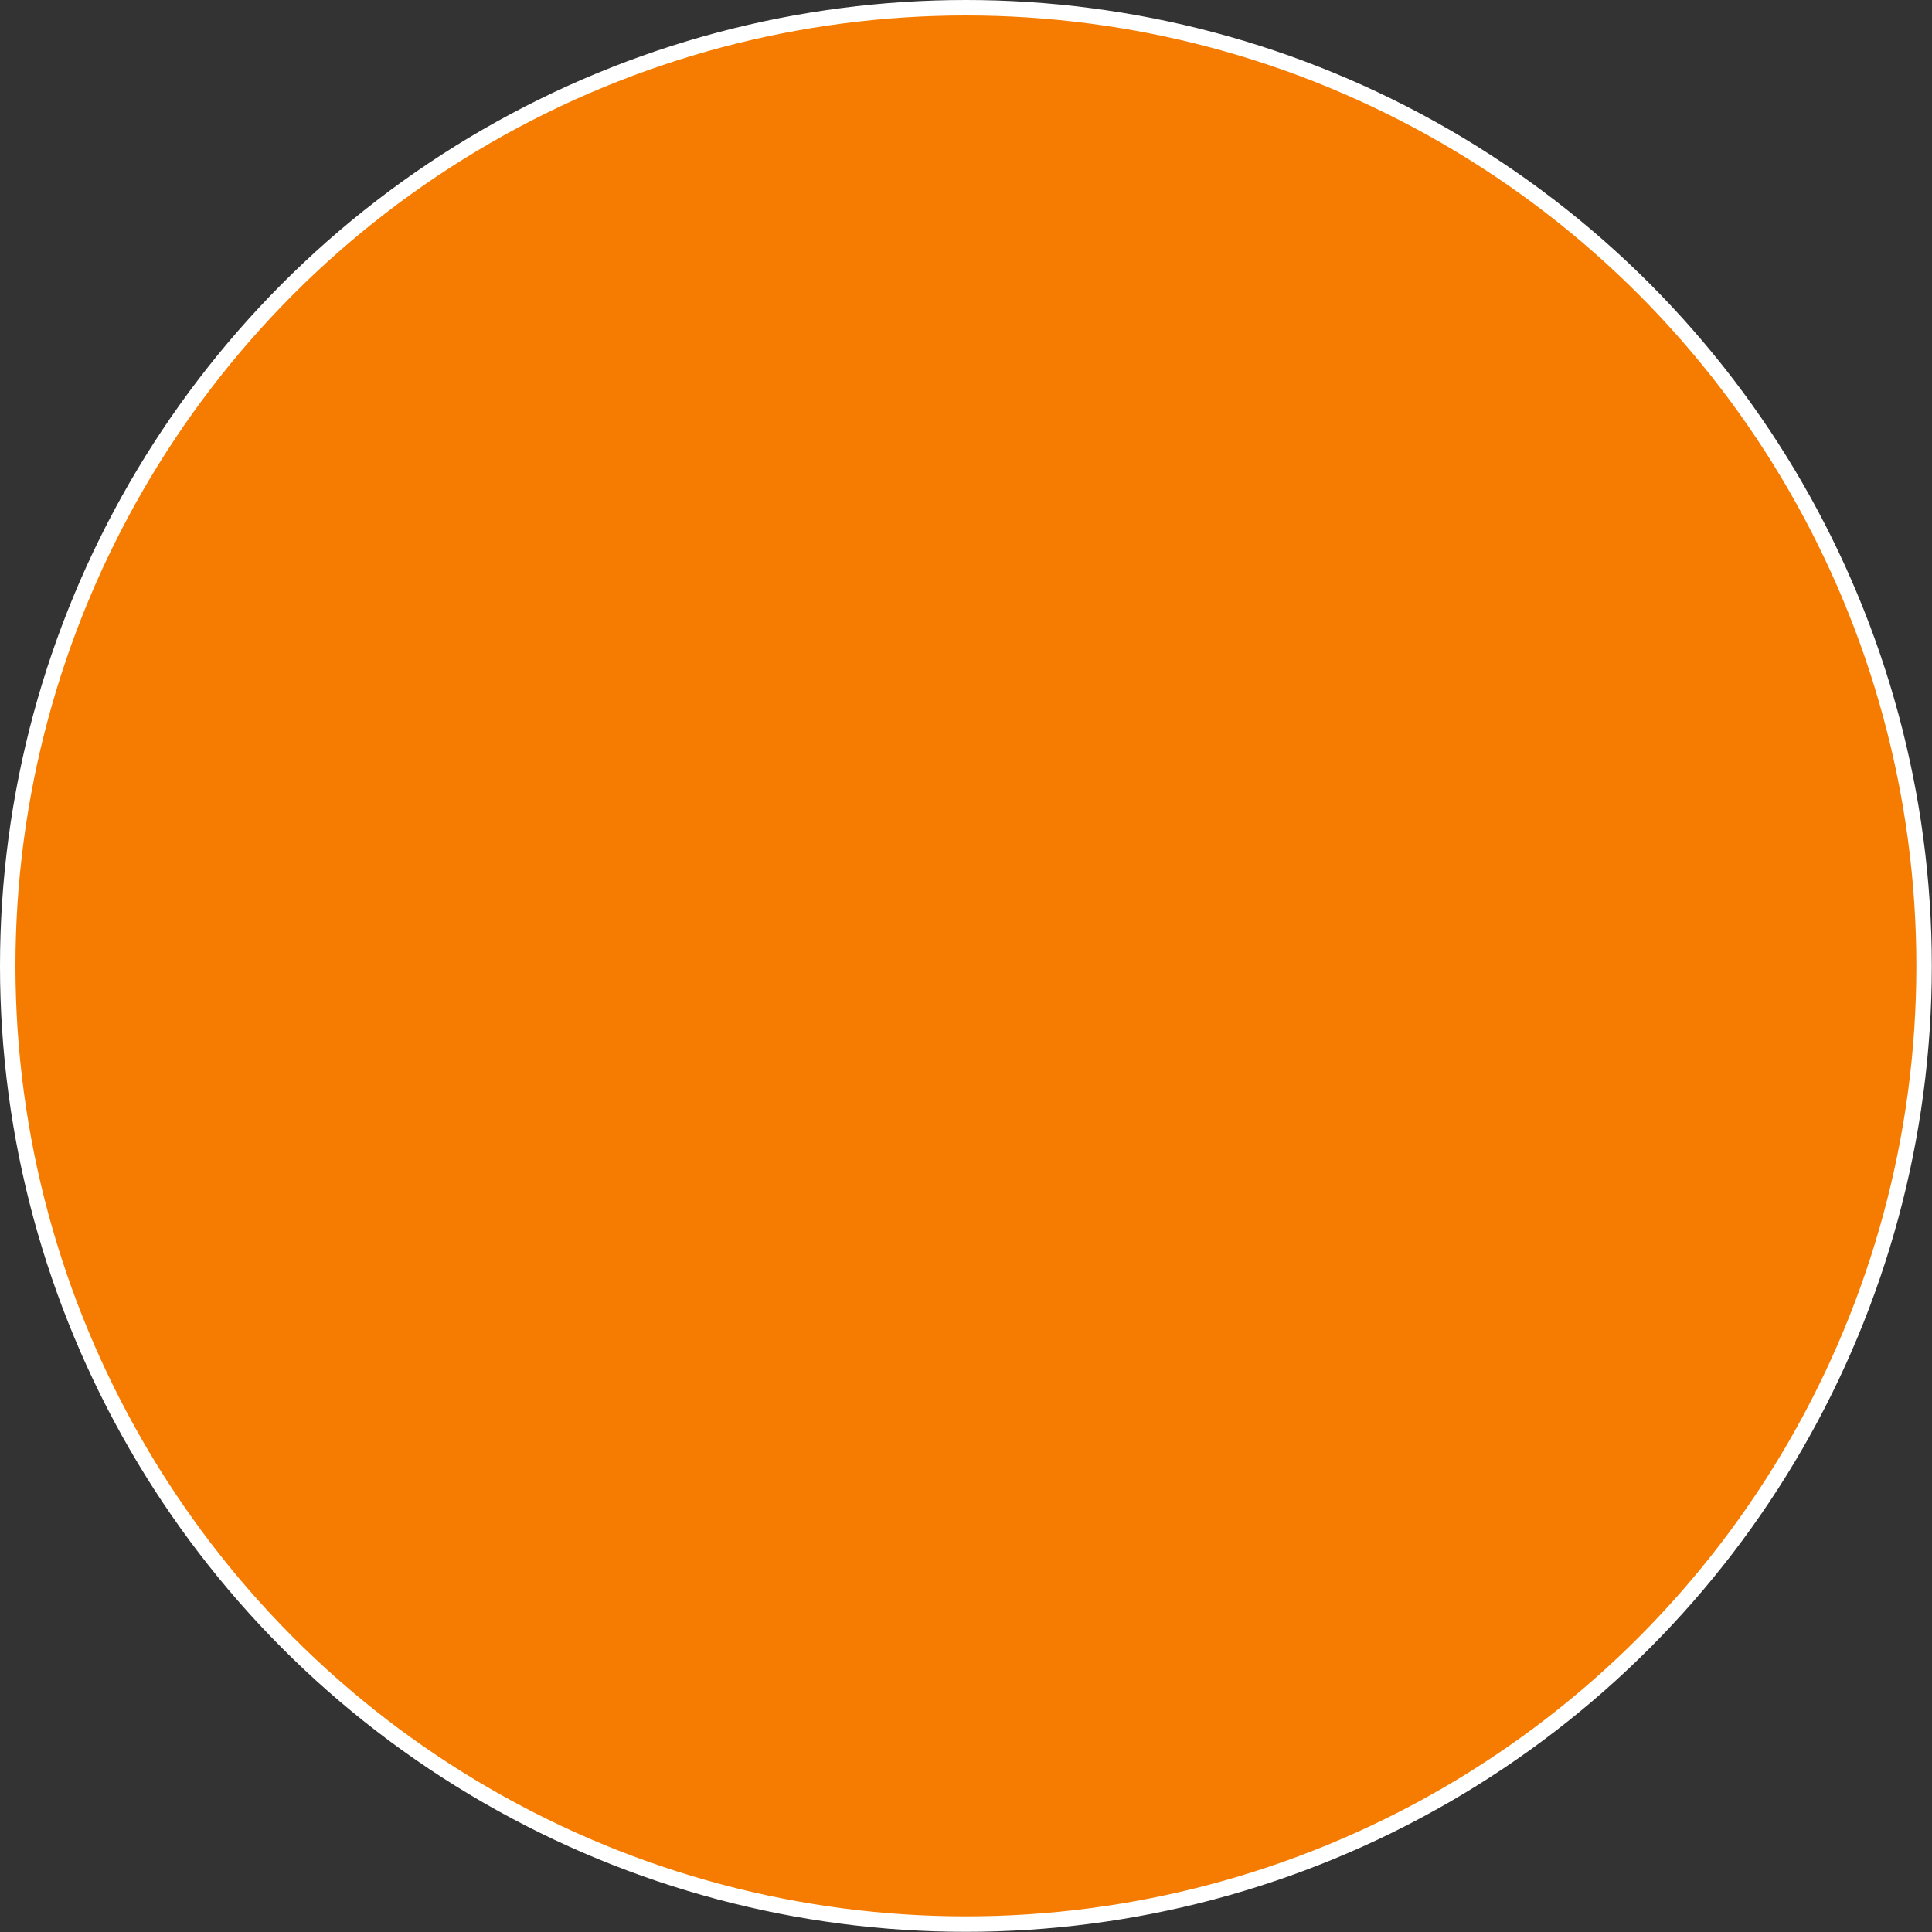 <?xml version="1.0" encoding="utf-8"?>
<svg xmlns="http://www.w3.org/2000/svg" fill="none" height="100%" overflow="visible" preserveAspectRatio="none" style="display: block;" viewBox="0 0 125 125" width="100%">
<rect x="0" y="0" width="125" height="125" fill="#333333" stroke="none"/>
<circle cx="62.494" cy="62.494" fill="#F57C00" id="Ellipse 16" r="61.994" stroke="white"/>
</svg>